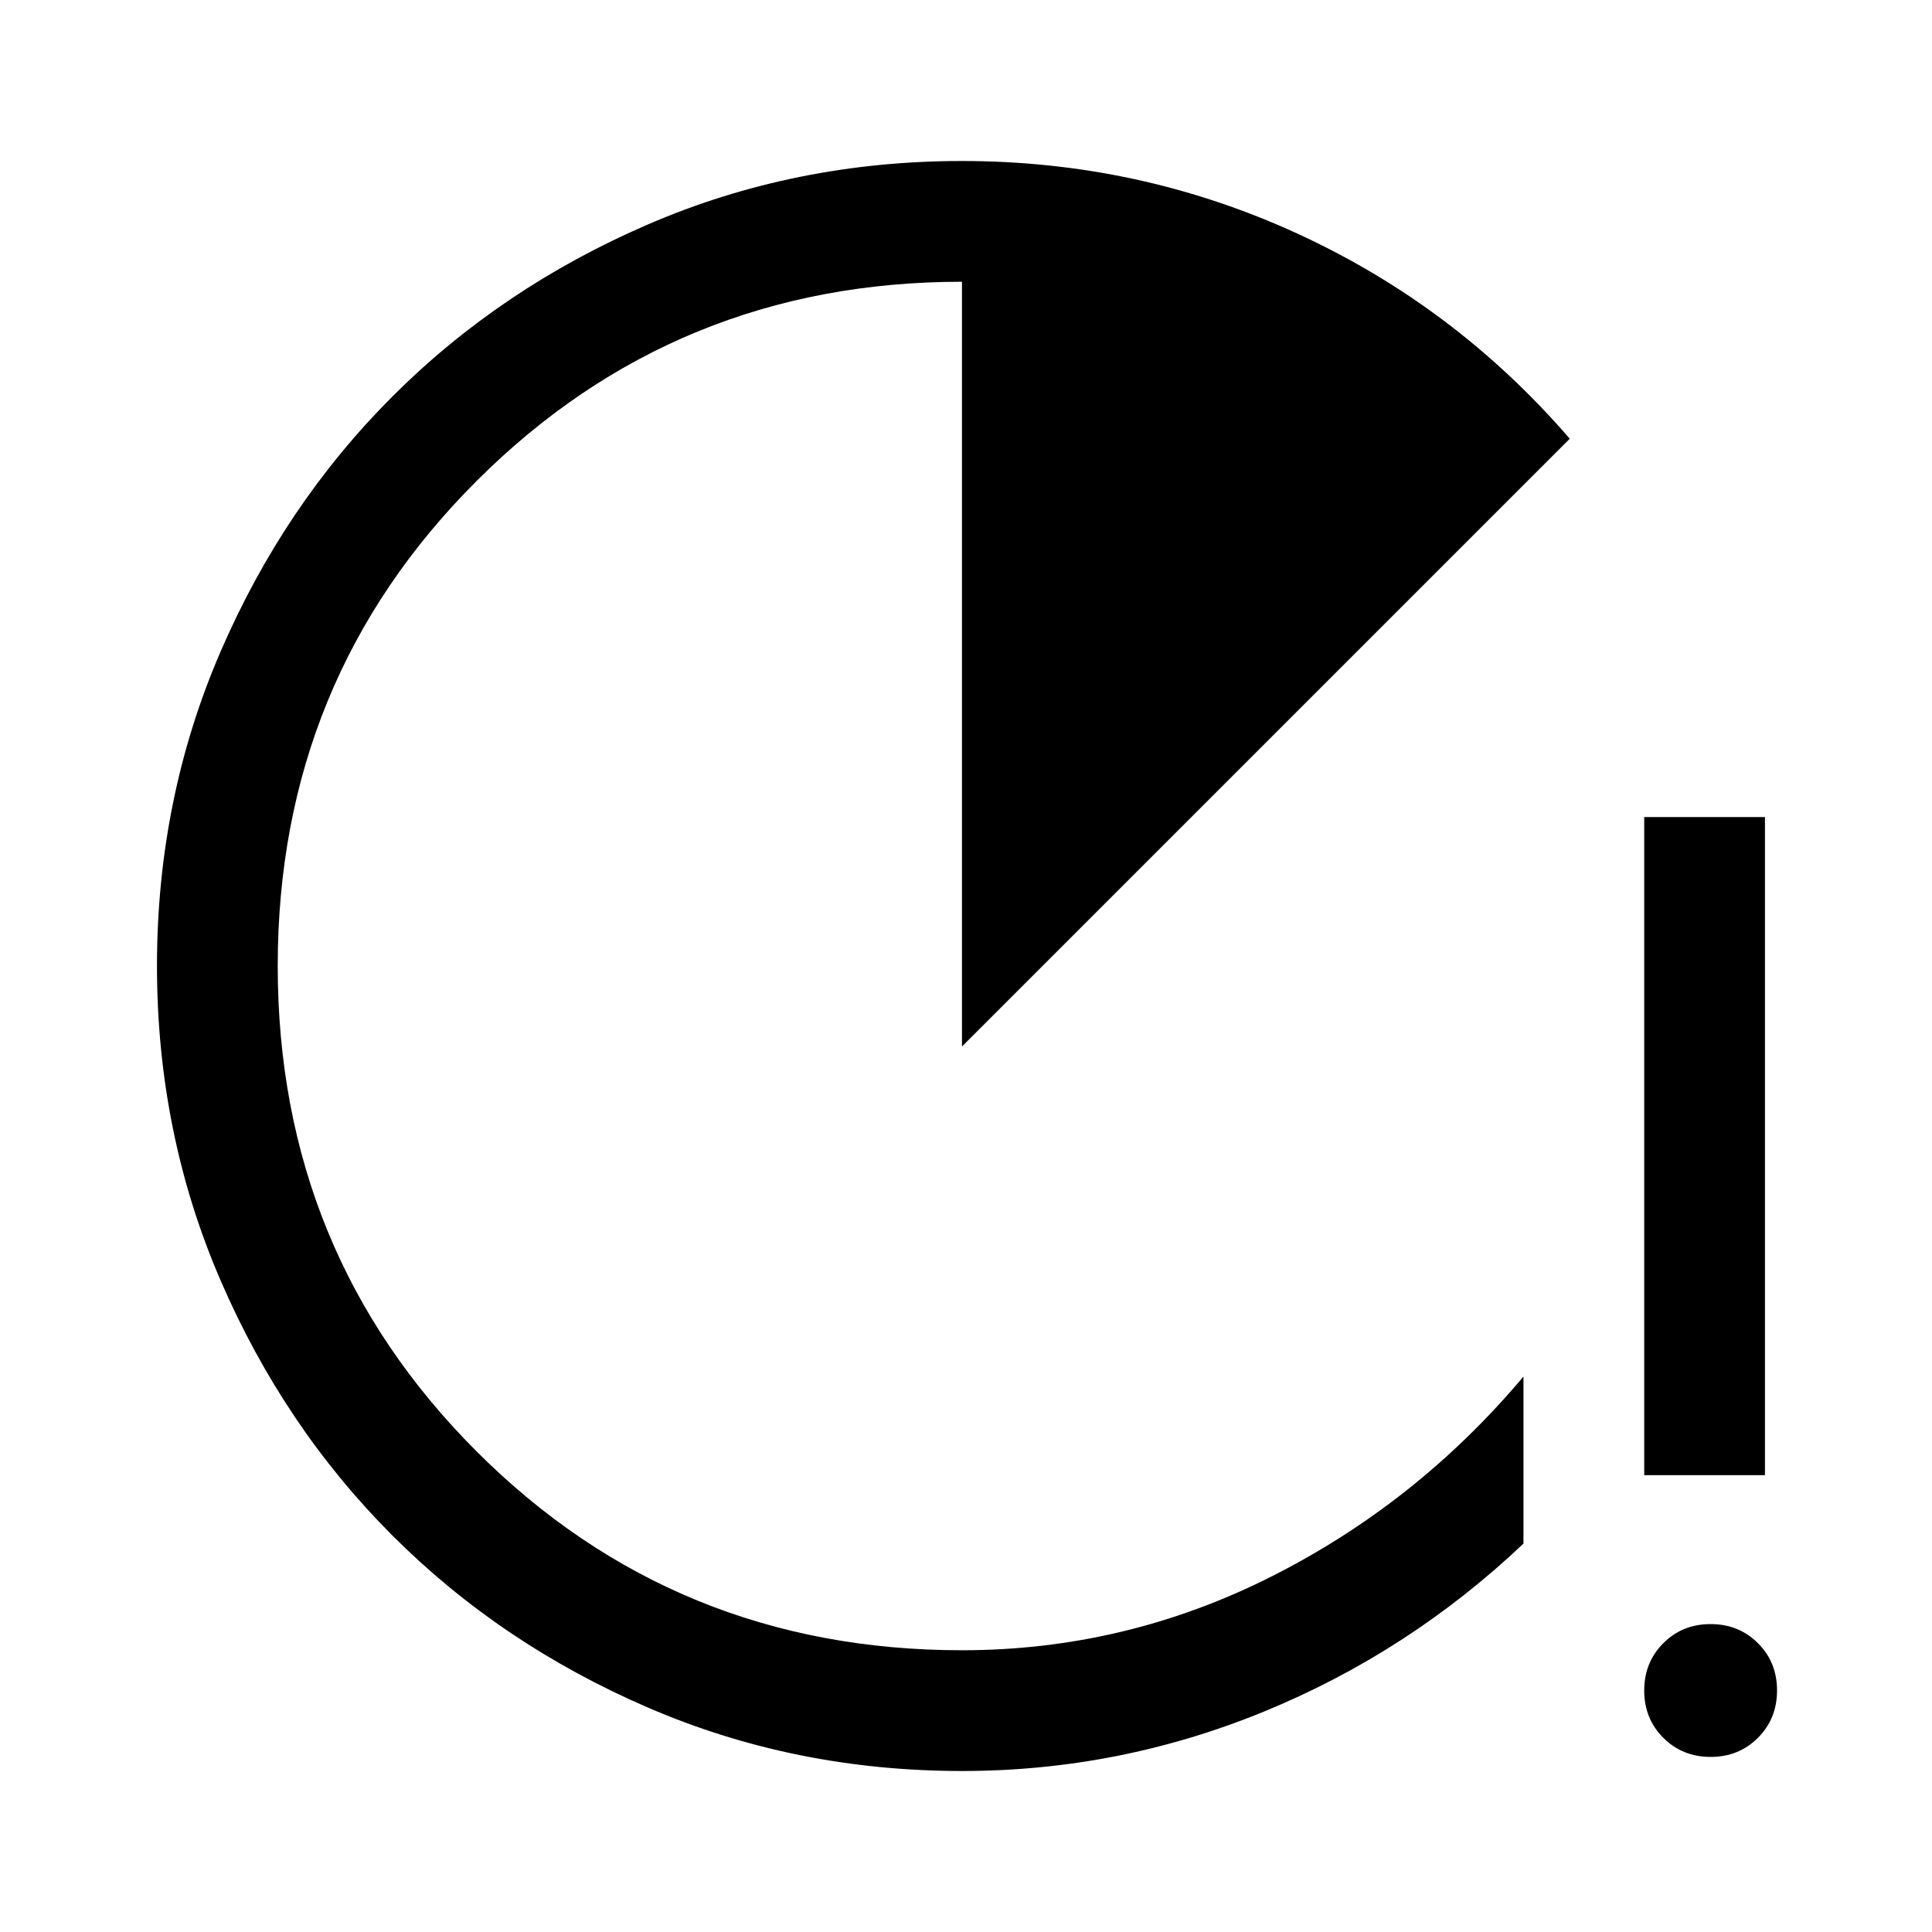 <svg xmlns="http://www.w3.org/2000/svg" width="48" height="48" viewBox="0 -960 960 960"><path d="M478-80q-83 0-156-31.5T195-197q-54-54-85.5-127T78-480q0-83 31.5-156T195-763q54-54 127-85.5T478-880q88 0 166.5 36T780-742L478-440v-380q-142 0-241 98.81T138-480q0 142.37 98.81 241.19Q335.63-140 478-140q81 0 153.5-36.5T757-276v83q-57 54-129 83.5T478-80Zm339-147v-327h60v327h-60Zm33.02 140Q836-87 826.5-96.48t-9.5-23.5q0-14.02 9.48-23.52t23.5-9.5q14.02 0 23.52 9.48t9.5 23.5q0 14.02-9.48 23.52t-23.5 9.5Z"/></svg>